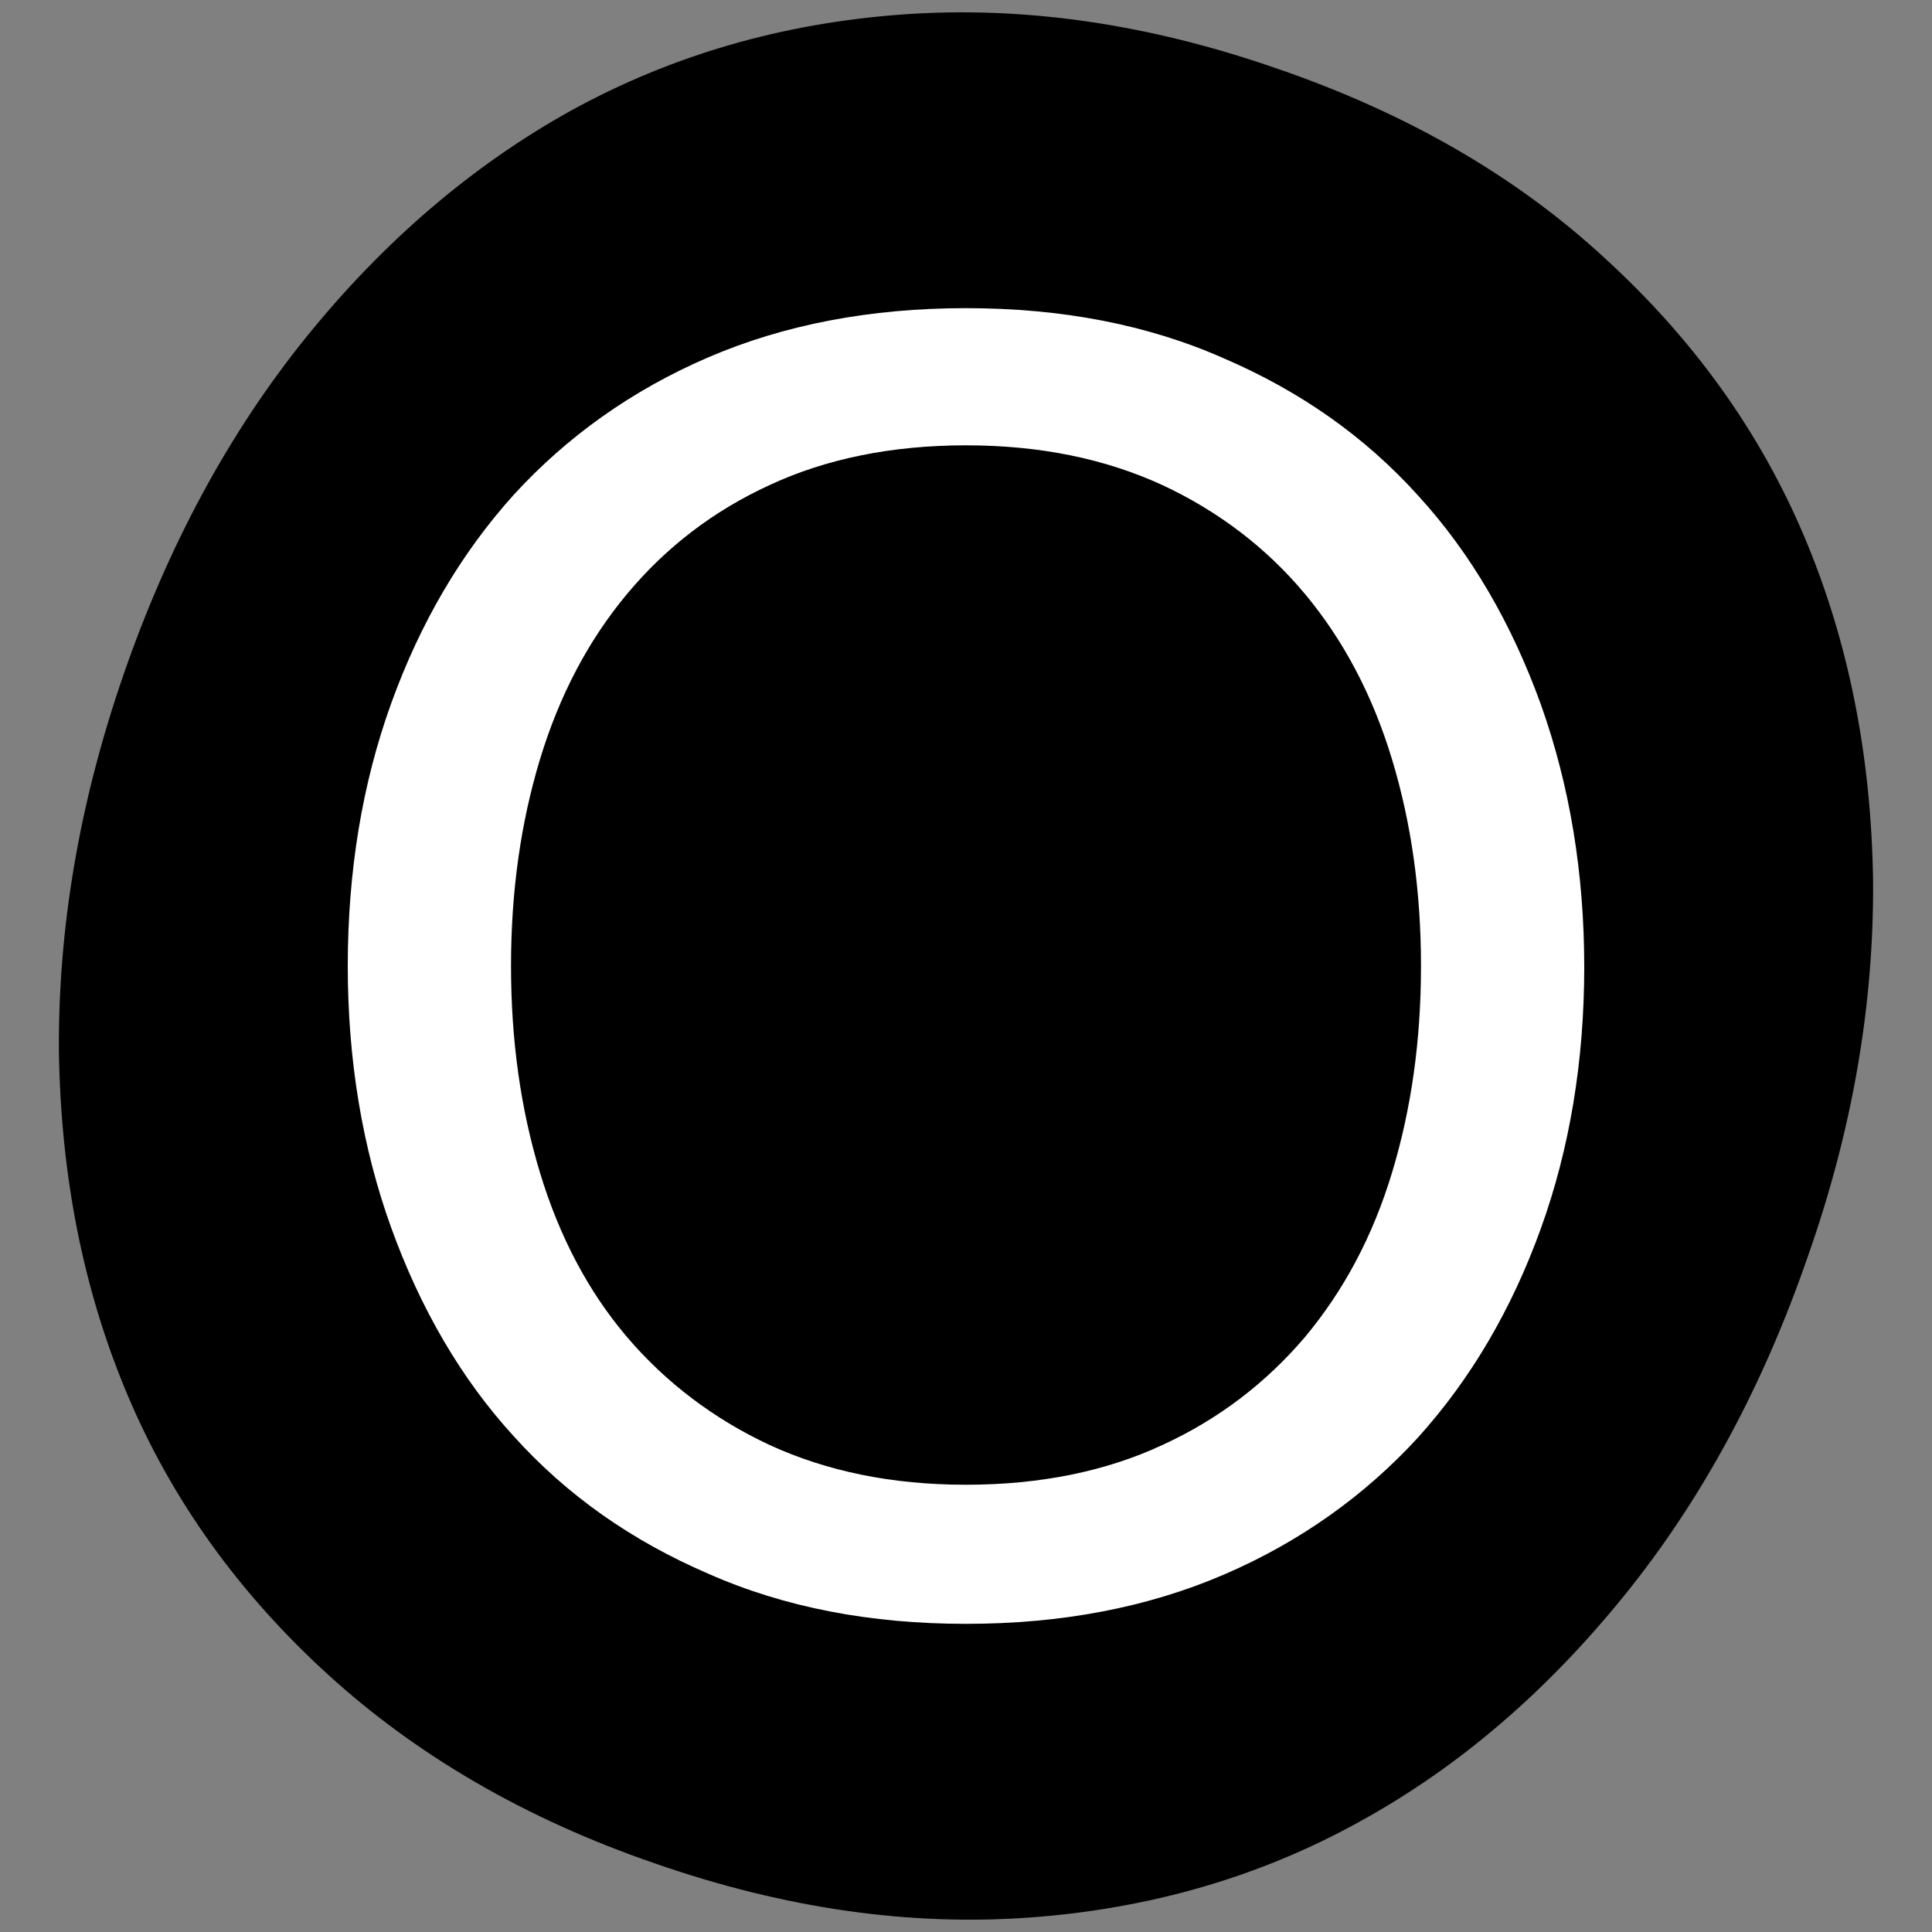 <svg xmlns="http://www.w3.org/2000/svg" xmlns:xlink="http://www.w3.org/1999/xlink" version="1.1" id="Calque_1" x="0px" y="0px" viewBox="0 0 200 200" style="enable-background:new 0 0 200 200;" xml:space="preserve"><rect x="0" y="0" width="200" height="200" fill="#808080" stroke="none"/><style type="text/css">.st0{fill:#FFFFFF;}</style><path d="M193.9,91.1c-0.2-12.8-2.5-24.6-7.1-35.5c-4.6-10.9-11.5-20.5-20.7-28.9c-9.2-8.5-20.5-15-33.9-19.6 c-13.5-4.7-26.4-6.5-38.8-5.6C81,2.4,69.6,5.7,59.2,11.4C48.9,17.1,39.7,25,31.7,34.9S17.4,56.5,12.8,69.8 C8.2,83.1,6,96.1,6.1,108.9c0.2,12.8,2.5,24.6,7.1,35.5c4.6,10.9,11.5,20.5,20.7,28.9c9.2,8.4,20.5,15,33.9,19.6 c13.5,4.7,26.4,6.5,38.8,5.6c12.4-0.9,23.8-4.2,34.1-9.9c10.4-5.7,19.5-13.6,27.5-23.5c8-9.9,14.3-21.6,18.9-34.9 C191.8,116.9,194,103.9,193.9,91.1z"/><path class="st0" d="M159.5,72.9c-3-8.3-7.2-15.6-12.7-21.6c-5.5-6.1-12.2-10.8-20.1-14.2c-7.9-3.5-16.8-5.2-26.7-5.2 c-9.9,0-18.8,1.7-26.7,5.1c-7.9,3.4-14.6,8.2-20.1,14.2c-5.5,6.1-9.7,13.3-12.7,21.6S36,90.2,36,100c0,9.7,1.5,18.8,4.5,27.1 c3,8.3,7.2,15.6,12.7,21.6c5.5,6.1,12.2,10.8,20.1,14.2c7.9,3.5,16.8,5.2,26.7,5.2c9.9,0,18.8-1.7,26.7-5.1 c7.9-3.4,14.6-8.2,20.1-14.2c5.5-6.1,9.7-13.3,12.7-21.6c3-8.3,4.5-17.4,4.5-27.1S162.5,81.3,159.5,72.9z M144.1,121.4 c-2,6.6-5,12.2-9,17c-4,4.7-8.9,8.5-14.8,11.2c-5.8,2.7-12.6,4.1-20.3,4.1c-7.7,0-14.4-1.4-20.3-4.1c-5.8-2.7-10.8-6.5-14.8-11.2 c-4-4.7-7-10.4-9-17c-2-6.6-3-13.7-3-21.4c0-7.7,1-14.8,3-21.4c2-6.6,5-12.3,9-17.1c4-4.8,8.9-8.6,14.8-11.3 c5.8-2.7,12.6-4.1,20.3-4.1c7.7,0,14.4,1.4,20.3,4.1c5.8,2.7,10.8,6.5,14.8,11.3c4,4.8,7,10.5,9,17.1c2,6.6,3,13.7,3,21.4 C147.1,107.7,146.1,114.8,144.1,121.4z"/></svg>